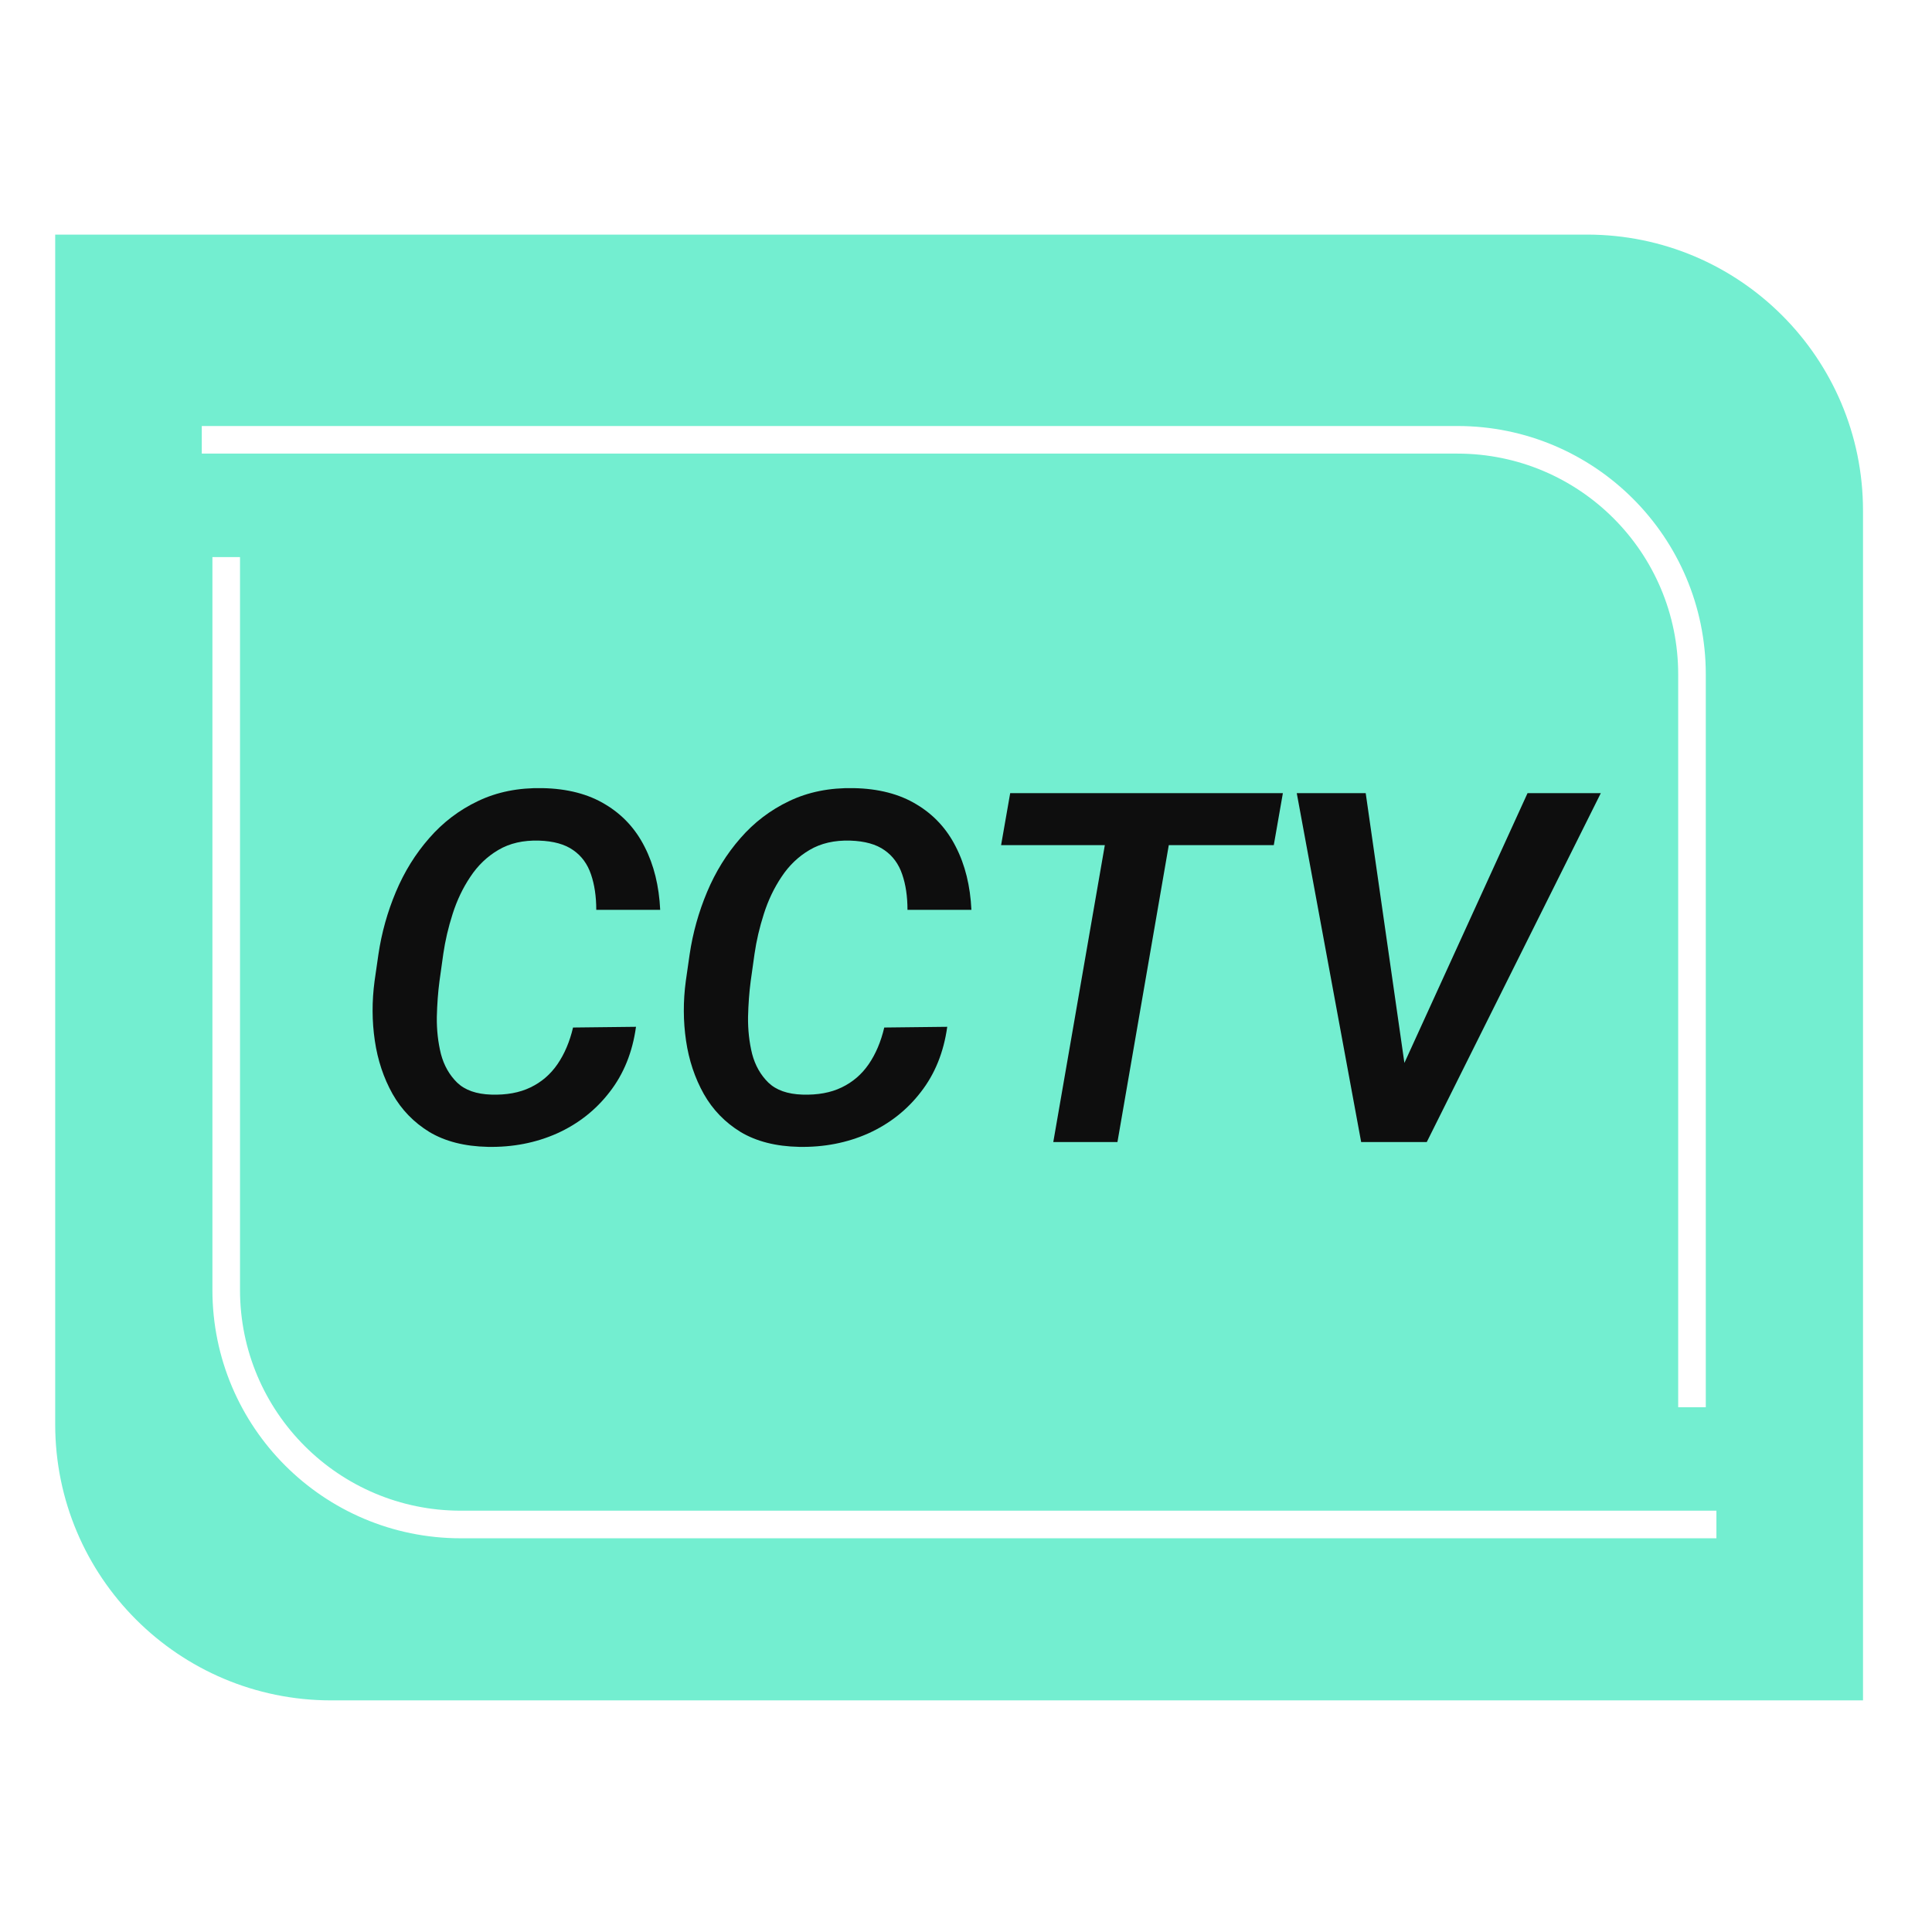 <?xml version="1.0" encoding="UTF-8"?> <svg xmlns="http://www.w3.org/2000/svg" width="140" height="140" viewBox="0 0 140 140" fill="none"> <path fill-rule="evenodd" clip-rule="evenodd" d="M135 37C135 25.954 126.046 17 115 17H4V103.216C4 114.262 12.954 123.216 24 123.216H135V37ZM105.608 32.87C114.445 32.87 121.608 40.034 121.608 48.87V101.973H123.608V48.87C123.608 38.929 115.549 30.87 105.608 30.87H14.622V32.87H105.608ZM17.392 93.47C17.392 102.307 24.555 109.47 33.392 109.47H124.378V111.47H33.392C23.451 111.47 15.392 103.412 15.392 93.47V40.368H17.392V93.47Z" fill="#73EED0"></path> <path d="M41.525 74.458L46.087 74.406C45.833 76.247 45.197 77.821 44.179 79.129C43.173 80.437 41.901 81.439 40.362 82.133C38.824 82.816 37.153 83.14 35.349 83.106C33.672 83.071 32.261 82.712 31.116 82.029C29.983 81.334 29.092 80.414 28.444 79.268C27.797 78.11 27.369 76.825 27.161 75.413C26.952 74.001 26.947 72.559 27.143 71.089L27.421 69.162C27.652 67.599 28.074 66.088 28.687 64.63C29.3 63.171 30.104 61.874 31.099 60.74C32.093 59.594 33.273 58.697 34.638 58.048C36.014 57.389 37.569 57.076 39.304 57.111C41.108 57.145 42.629 57.539 43.867 58.292C45.104 59.032 46.053 60.057 46.712 61.365C47.383 62.673 47.758 64.195 47.84 65.932H43.208C43.208 64.96 43.08 64.103 42.826 63.362C42.572 62.61 42.144 62.025 41.542 61.608C40.941 61.18 40.114 60.948 39.061 60.914C37.916 60.879 36.933 61.105 36.112 61.591C35.303 62.066 34.626 62.714 34.083 63.536C33.539 64.346 33.111 65.243 32.799 66.227C32.486 67.2 32.261 68.166 32.122 69.127L31.845 71.107C31.741 71.894 31.677 72.756 31.654 73.694C31.642 74.632 31.741 75.523 31.949 76.368C32.168 77.202 32.562 77.896 33.128 78.452C33.695 78.996 34.516 79.285 35.592 79.32C36.702 79.355 37.65 79.181 38.437 78.799C39.235 78.417 39.888 77.856 40.397 77.115C40.906 76.374 41.282 75.488 41.525 74.458Z" fill="#0E0E0E"></path> <path d="M64.077 74.458L68.64 74.406C68.385 76.247 67.749 77.821 66.731 79.129C65.725 80.437 64.453 81.439 62.915 82.133C61.377 82.816 59.706 83.14 57.901 83.106C56.224 83.071 54.813 82.712 53.668 82.029C52.535 81.334 51.645 80.414 50.997 79.268C50.349 78.11 49.921 76.825 49.713 75.413C49.505 74.001 49.499 72.559 49.696 71.089L49.973 69.162C50.205 67.599 50.627 66.088 51.24 64.63C51.853 63.171 52.657 61.874 53.651 60.74C54.646 59.594 55.825 58.697 57.19 58.048C58.566 57.389 60.122 57.076 61.857 57.111C63.661 57.145 65.182 57.539 66.419 58.292C67.657 59.032 68.605 60.057 69.264 61.365C69.935 62.673 70.311 64.195 70.392 65.932H65.76C65.76 64.96 65.633 64.103 65.378 63.362C65.124 62.61 64.696 62.025 64.095 61.608C63.493 61.18 62.666 60.948 61.614 60.914C60.469 60.879 59.486 61.105 58.665 61.591C57.855 62.066 57.178 62.714 56.635 63.536C56.091 64.346 55.663 65.243 55.351 66.227C55.039 67.2 54.813 68.166 54.675 69.127L54.397 71.107C54.293 71.894 54.229 72.756 54.206 73.694C54.195 74.632 54.293 75.523 54.501 76.368C54.721 77.202 55.114 77.896 55.681 78.452C56.248 78.996 57.069 79.285 58.144 79.32C59.255 79.355 60.203 79.181 60.989 78.799C61.787 78.417 62.441 77.856 62.95 77.115C63.459 76.374 63.834 75.488 64.077 74.458Z" fill="#0E0E0E"></path> <path d="M85.346 57.475L80.974 82.758H76.325L80.714 57.475H85.346ZM92.962 57.475L92.303 61.243H72.543L73.202 57.475H92.962Z" fill="#0E0E0E"></path> <path d="M101.497 77.618L110.691 57.475H116L103.388 82.758H99.832L101.497 77.618ZM98.964 57.475L101.913 78.035L102 82.758H98.635L93.968 57.475H98.964Z" fill="#0E0E0E"></path> </svg> 